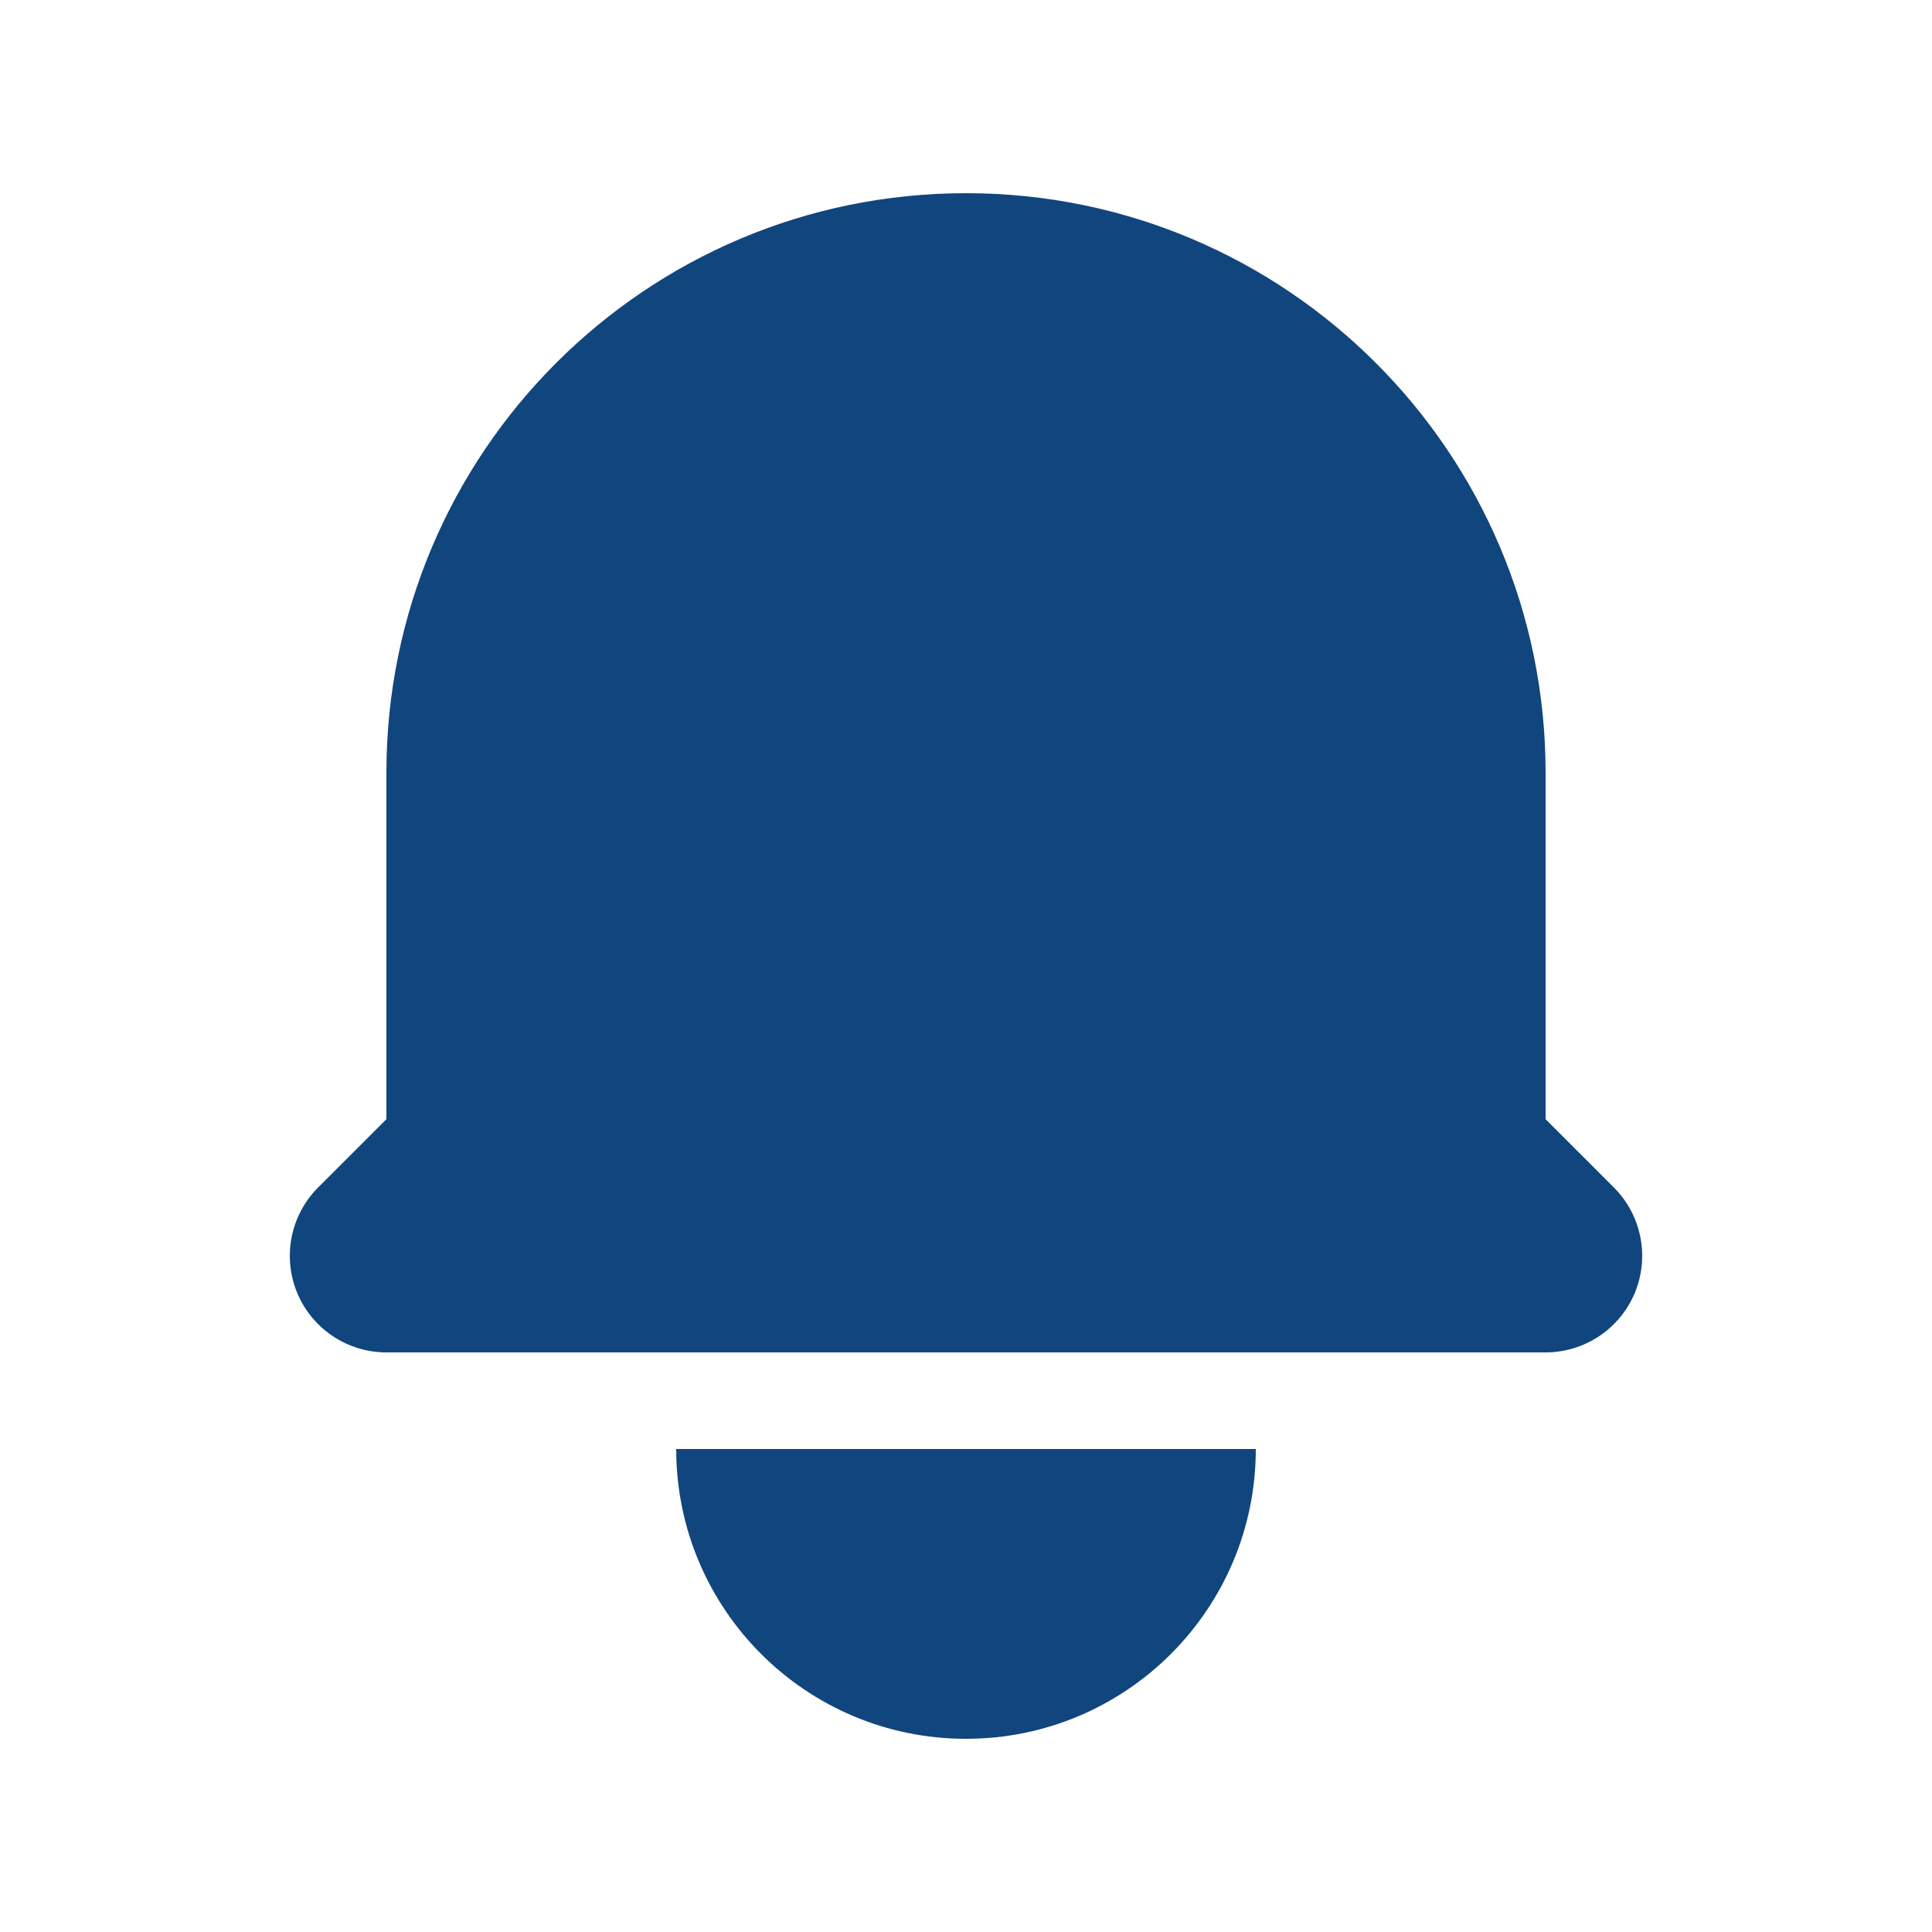 <?xml version="1.0" encoding="UTF-8" standalone="no" ?>
<!DOCTYPE svg PUBLIC "-//W3C//DTD SVG 1.1//EN" "http://www.w3.org/Graphics/SVG/1.1/DTD/svg11.dtd">
<svg xmlns="http://www.w3.org/2000/svg" xmlns:xlink="http://www.w3.org/1999/xlink" version="1.1" width="1080" height="1080" viewBox="0 0 1080 1080" xml:space="preserve">
<desc>Created with Fabric.js 5.2.4</desc>
<defs>
</defs>
<g transform="matrix(1 0 0 1 540 540)" id="311167be-1d5b-4e3e-b070-61884418729f"  >
<rect style="stroke: none; stroke-width: 1; stroke-dasharray: none; stroke-linecap: butt; stroke-dashoffset: 0; stroke-linejoin: miter; stroke-miterlimit: 4; fill: rgb(255,255,255); fill-rule: nonzero; opacity: 1; visibility: hidden;" vector-effect="non-scaling-stroke"  x="-540" y="-540" rx="0" ry="0" width="1080" height="1080" />
</g>
<g transform="matrix(1 0 0 1 540 540)" id="9acfcf38-49ce-4957-8125-4b1406d9680e"  >
</g>
<g transform="matrix(54 0 0 54 540 540)"  >
<path style="stroke: none; stroke-width: 1; stroke-dasharray: none; stroke-linecap: butt; stroke-dashoffset: 0; stroke-linejoin: miter; stroke-miterlimit: 4; fill: rgb(17,69,126); fill-rule: nonzero; opacity: 1;"  transform=" translate(-10, -10)" d="M 10 2 C 6.686 2 4 4.686 4 8 L 4 11.586 L 3.293 12.293 C 3.007 12.579 2.922 13.009 3.076 13.383 C 3.231 13.756 3.596 14 4 14 L 16 14 C 16.404 14 16.769 13.756 16.924 13.383 C 17.078 13.009 16.993 12.579 16.707 12.293 L 16 11.586 L 16 8 C 16 4.686 13.314 2 10 2 z M 10 18 C 8.343 18 7 16.657 7 15 L 13 15 C 13 16.657 11.657 18 10 18 z" stroke-linecap="round" />
</g>
<g transform="matrix(NaN NaN NaN NaN 0 0)"  >
<g style=""   >
</g>
</g>
</svg>